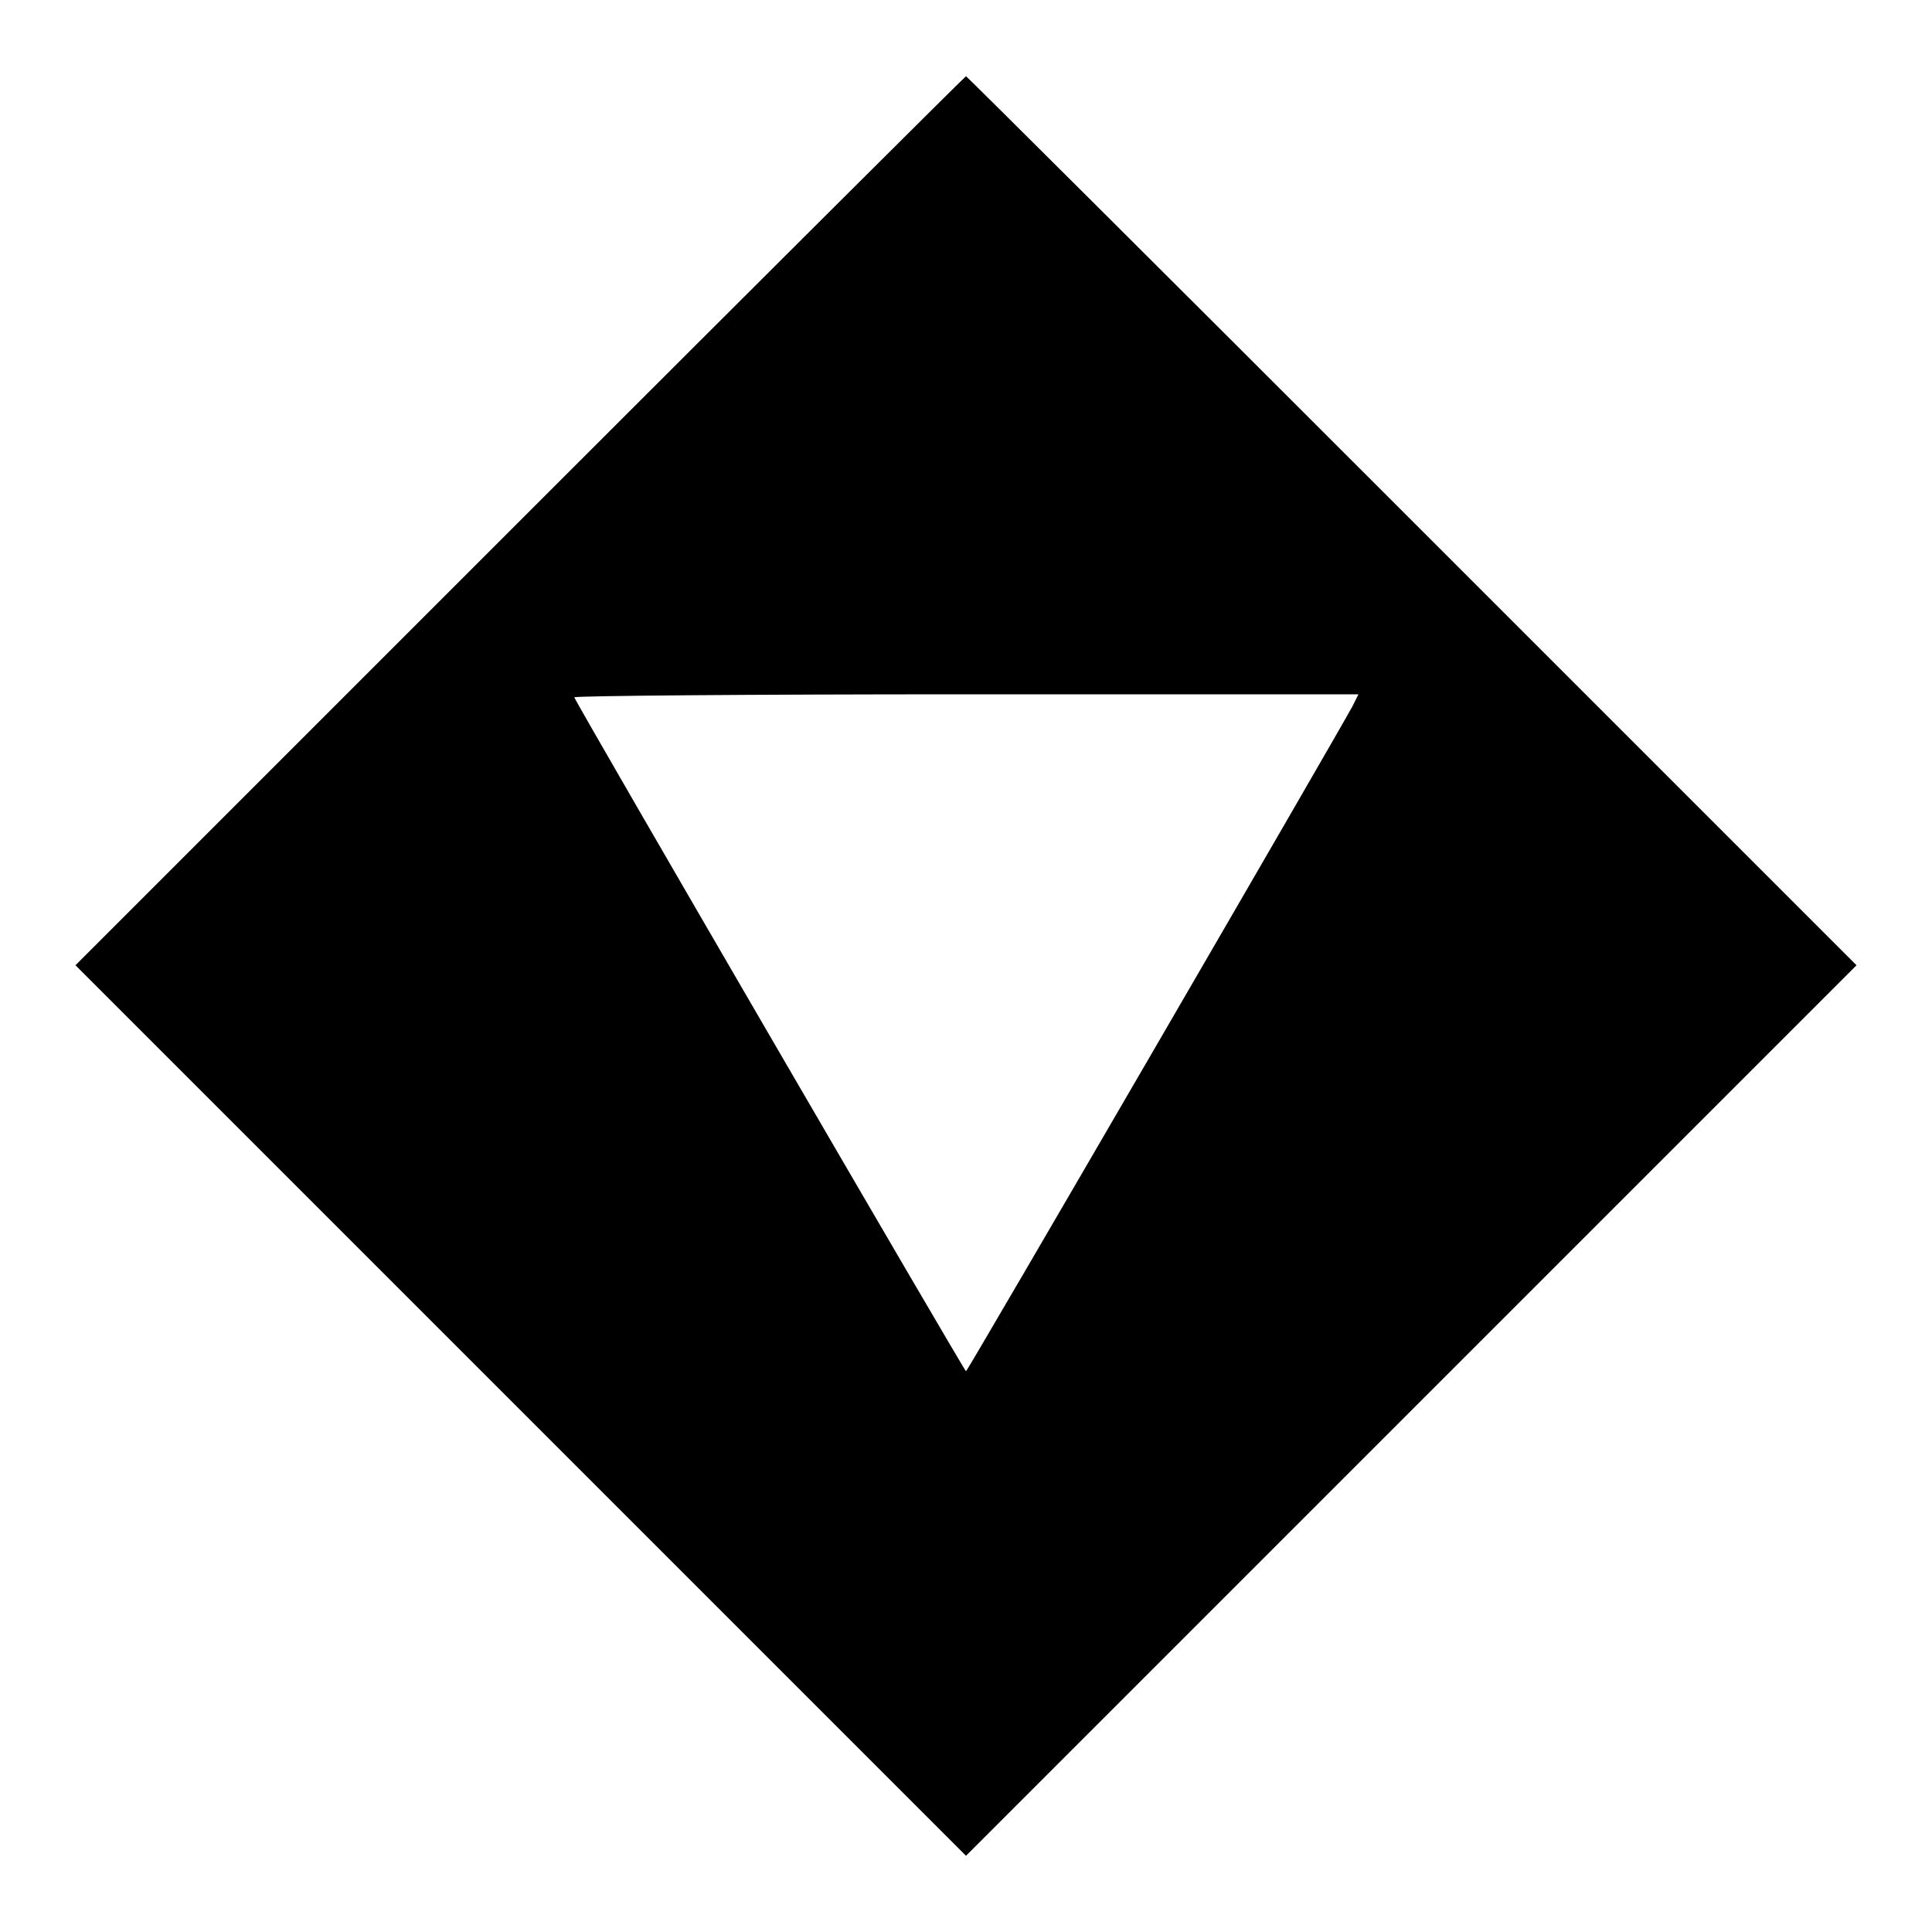 <?xml version="1.0" encoding="utf-8"?>
<!-- Svg Vector Icons : http://www.onlinewebfonts.com/icon -->
<!DOCTYPE svg PUBLIC "-//W3C//DTD SVG 1.1//EN" "http://www.w3.org/Graphics/SVG/1.1/DTD/svg11.dtd">
<svg version="1.1" xmlns="http://www.w3.org/2000/svg" xmlns:xlink="http://www.w3.org/1999/xlink" x="0px" y="0px" viewBox="0 0 256 256" enable-background="new 0 0 256 256" xml:space="preserve">
<g><g><g><path fill="#000000" d="M68.9,69L10,127.9l59,59l59,59l59-59l59-59L187.1,69c-32.4-32.4-59-58.9-59.1-58.9S101.3,36.6,68.9,69z M179.2,93.6c-2.1,3.9-51,88.1-51.2,88.1c-0.2,0-51.5-88.2-51.9-89.3C76,92.2,99.3,92,128,92h52L179.2,93.6z"/></g></g></g>
</svg>